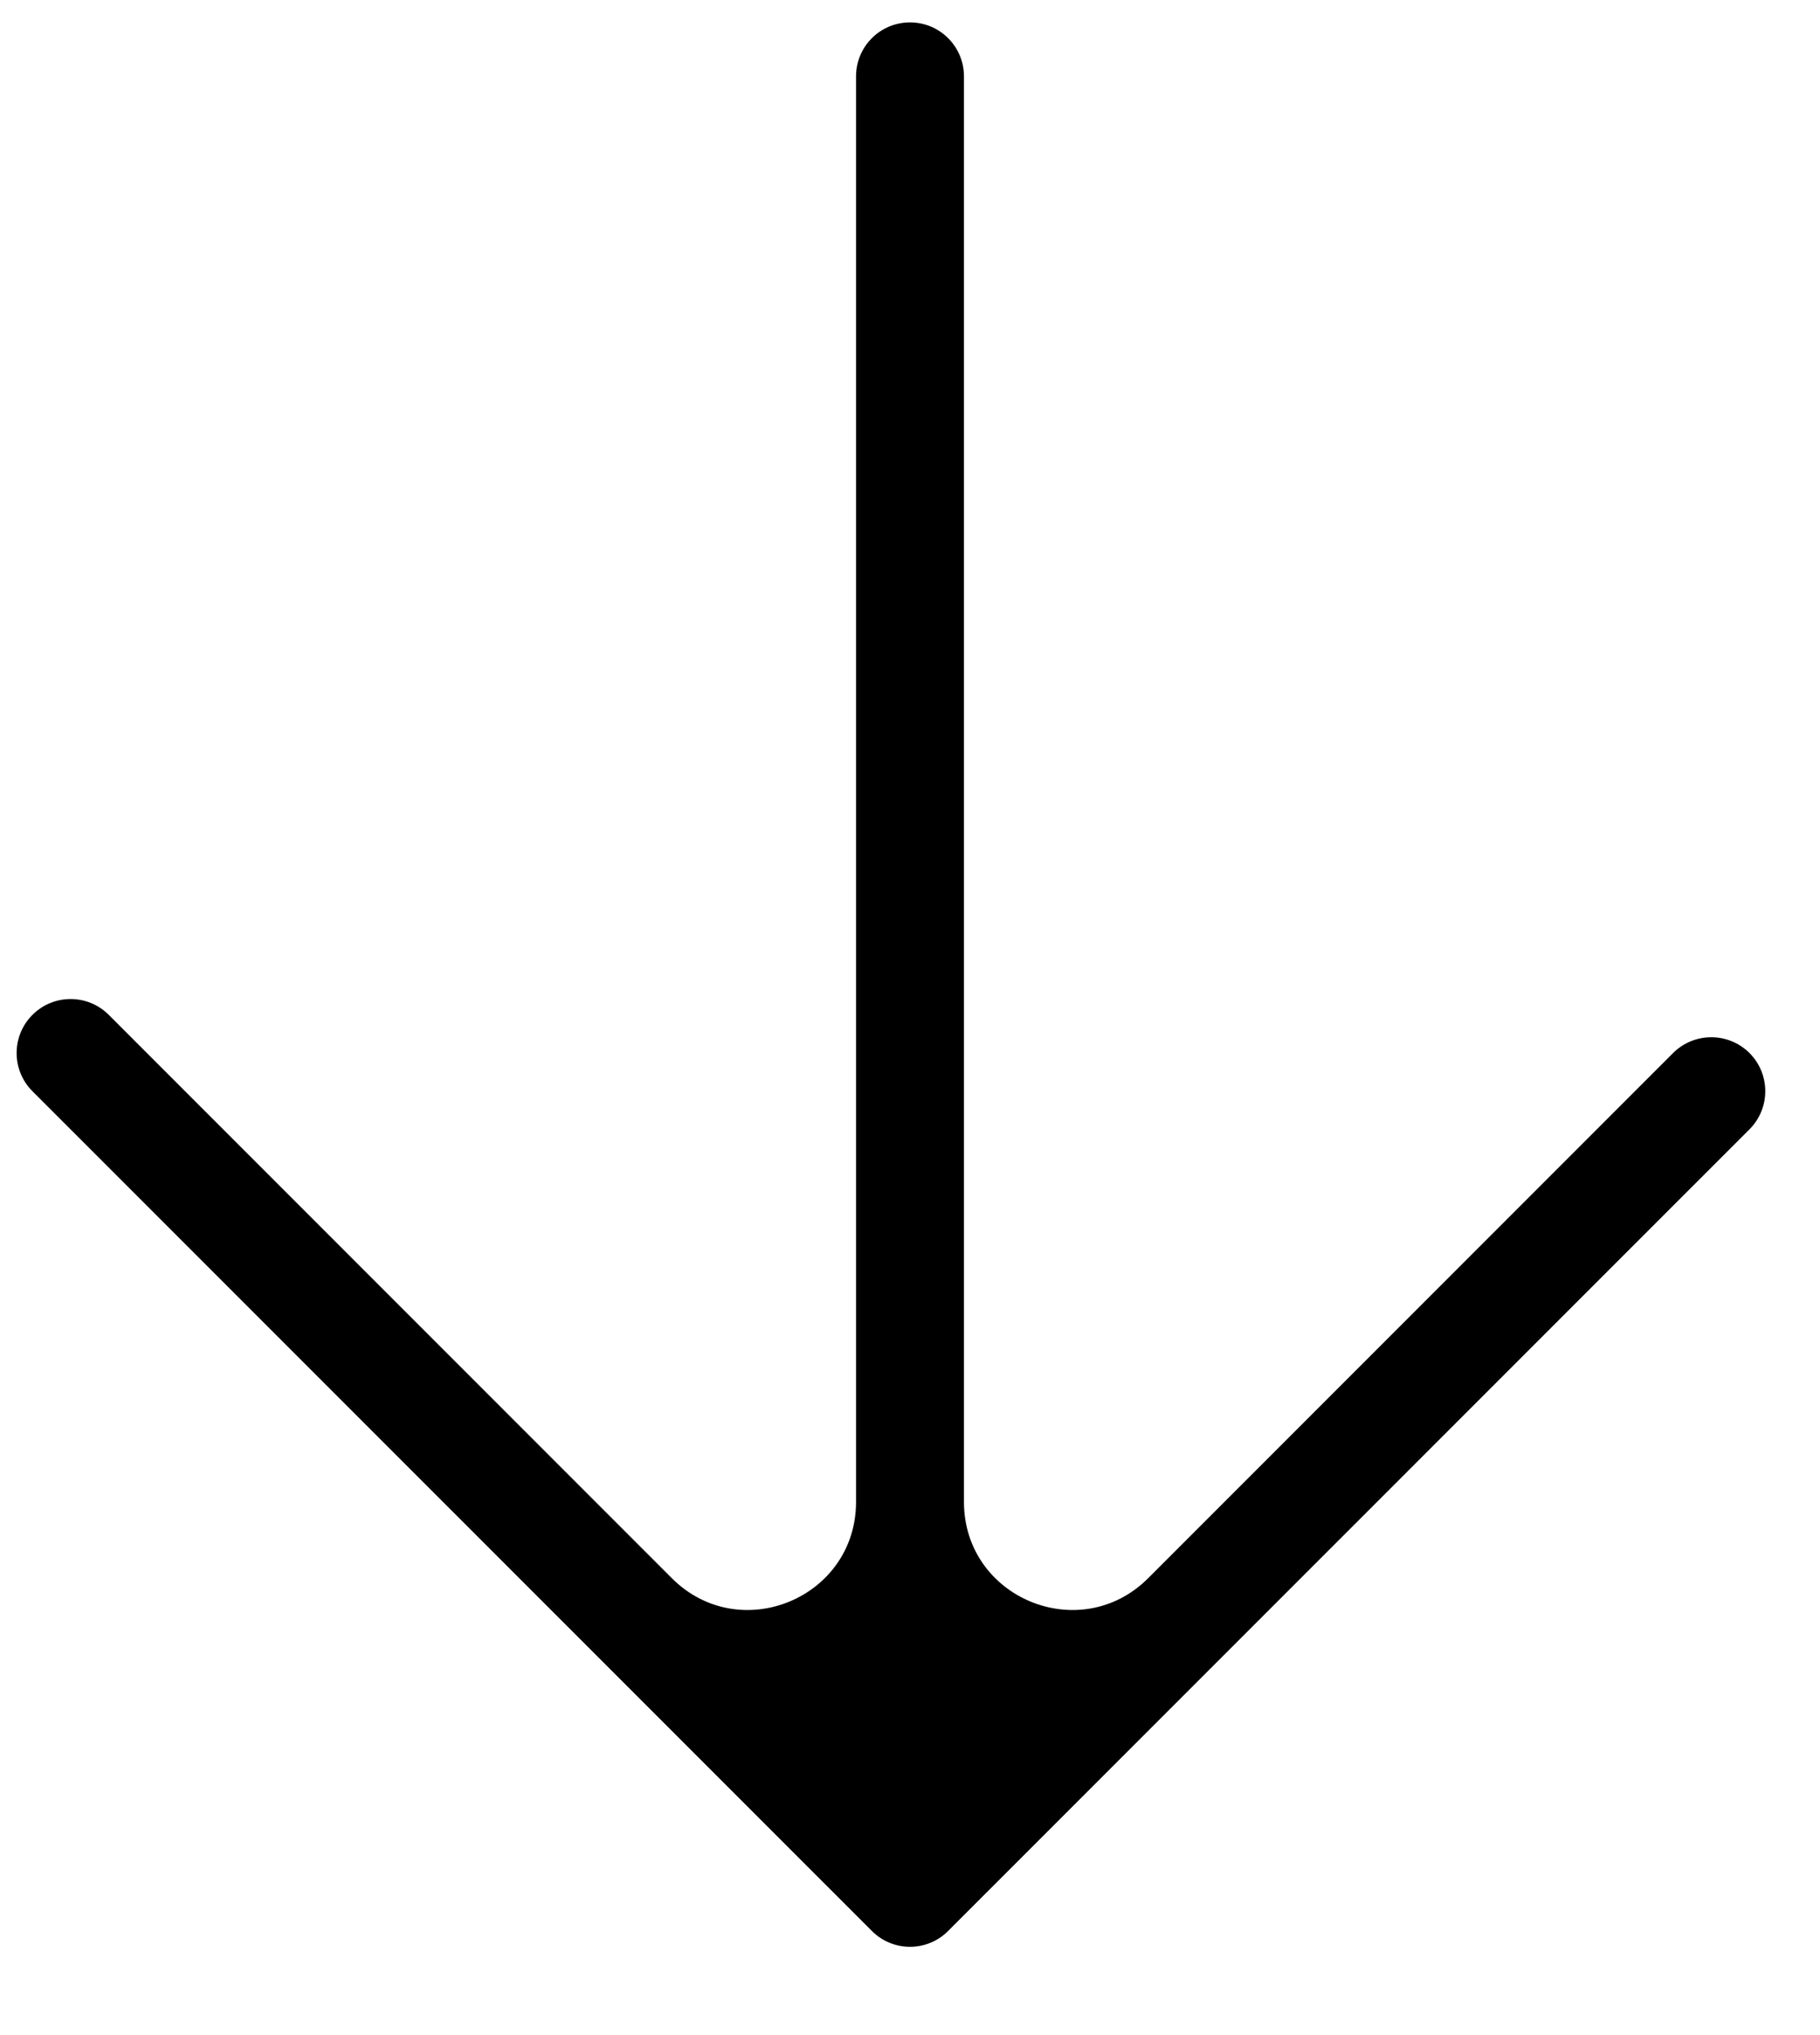 <svg width="17" height="19" viewBox="0 0 17 19" fill="none" xmlns="http://www.w3.org/2000/svg">
<path fill-rule="evenodd" clip-rule="evenodd" d="M9.004 14.022C9.004 14.92 10.09 15.369 10.725 14.734L15.628 9.831C15.825 9.635 16.144 9.635 16.341 9.831C16.538 10.028 16.538 10.347 16.341 10.544L8.856 18.028C8.66 18.225 8.34 18.225 8.144 18.028L0.303 10.188C0.106 9.991 0.106 9.672 0.303 9.475C0.5 9.278 0.819 9.278 1.016 9.475L6.275 14.734C6.91 15.369 7.996 14.92 7.996 14.022L7.996 0.713C7.996 0.434 8.222 0.209 8.5 0.209C8.778 0.209 9.004 0.434 9.004 0.713L9.004 14.022Z" fill="black"/>
</svg>
